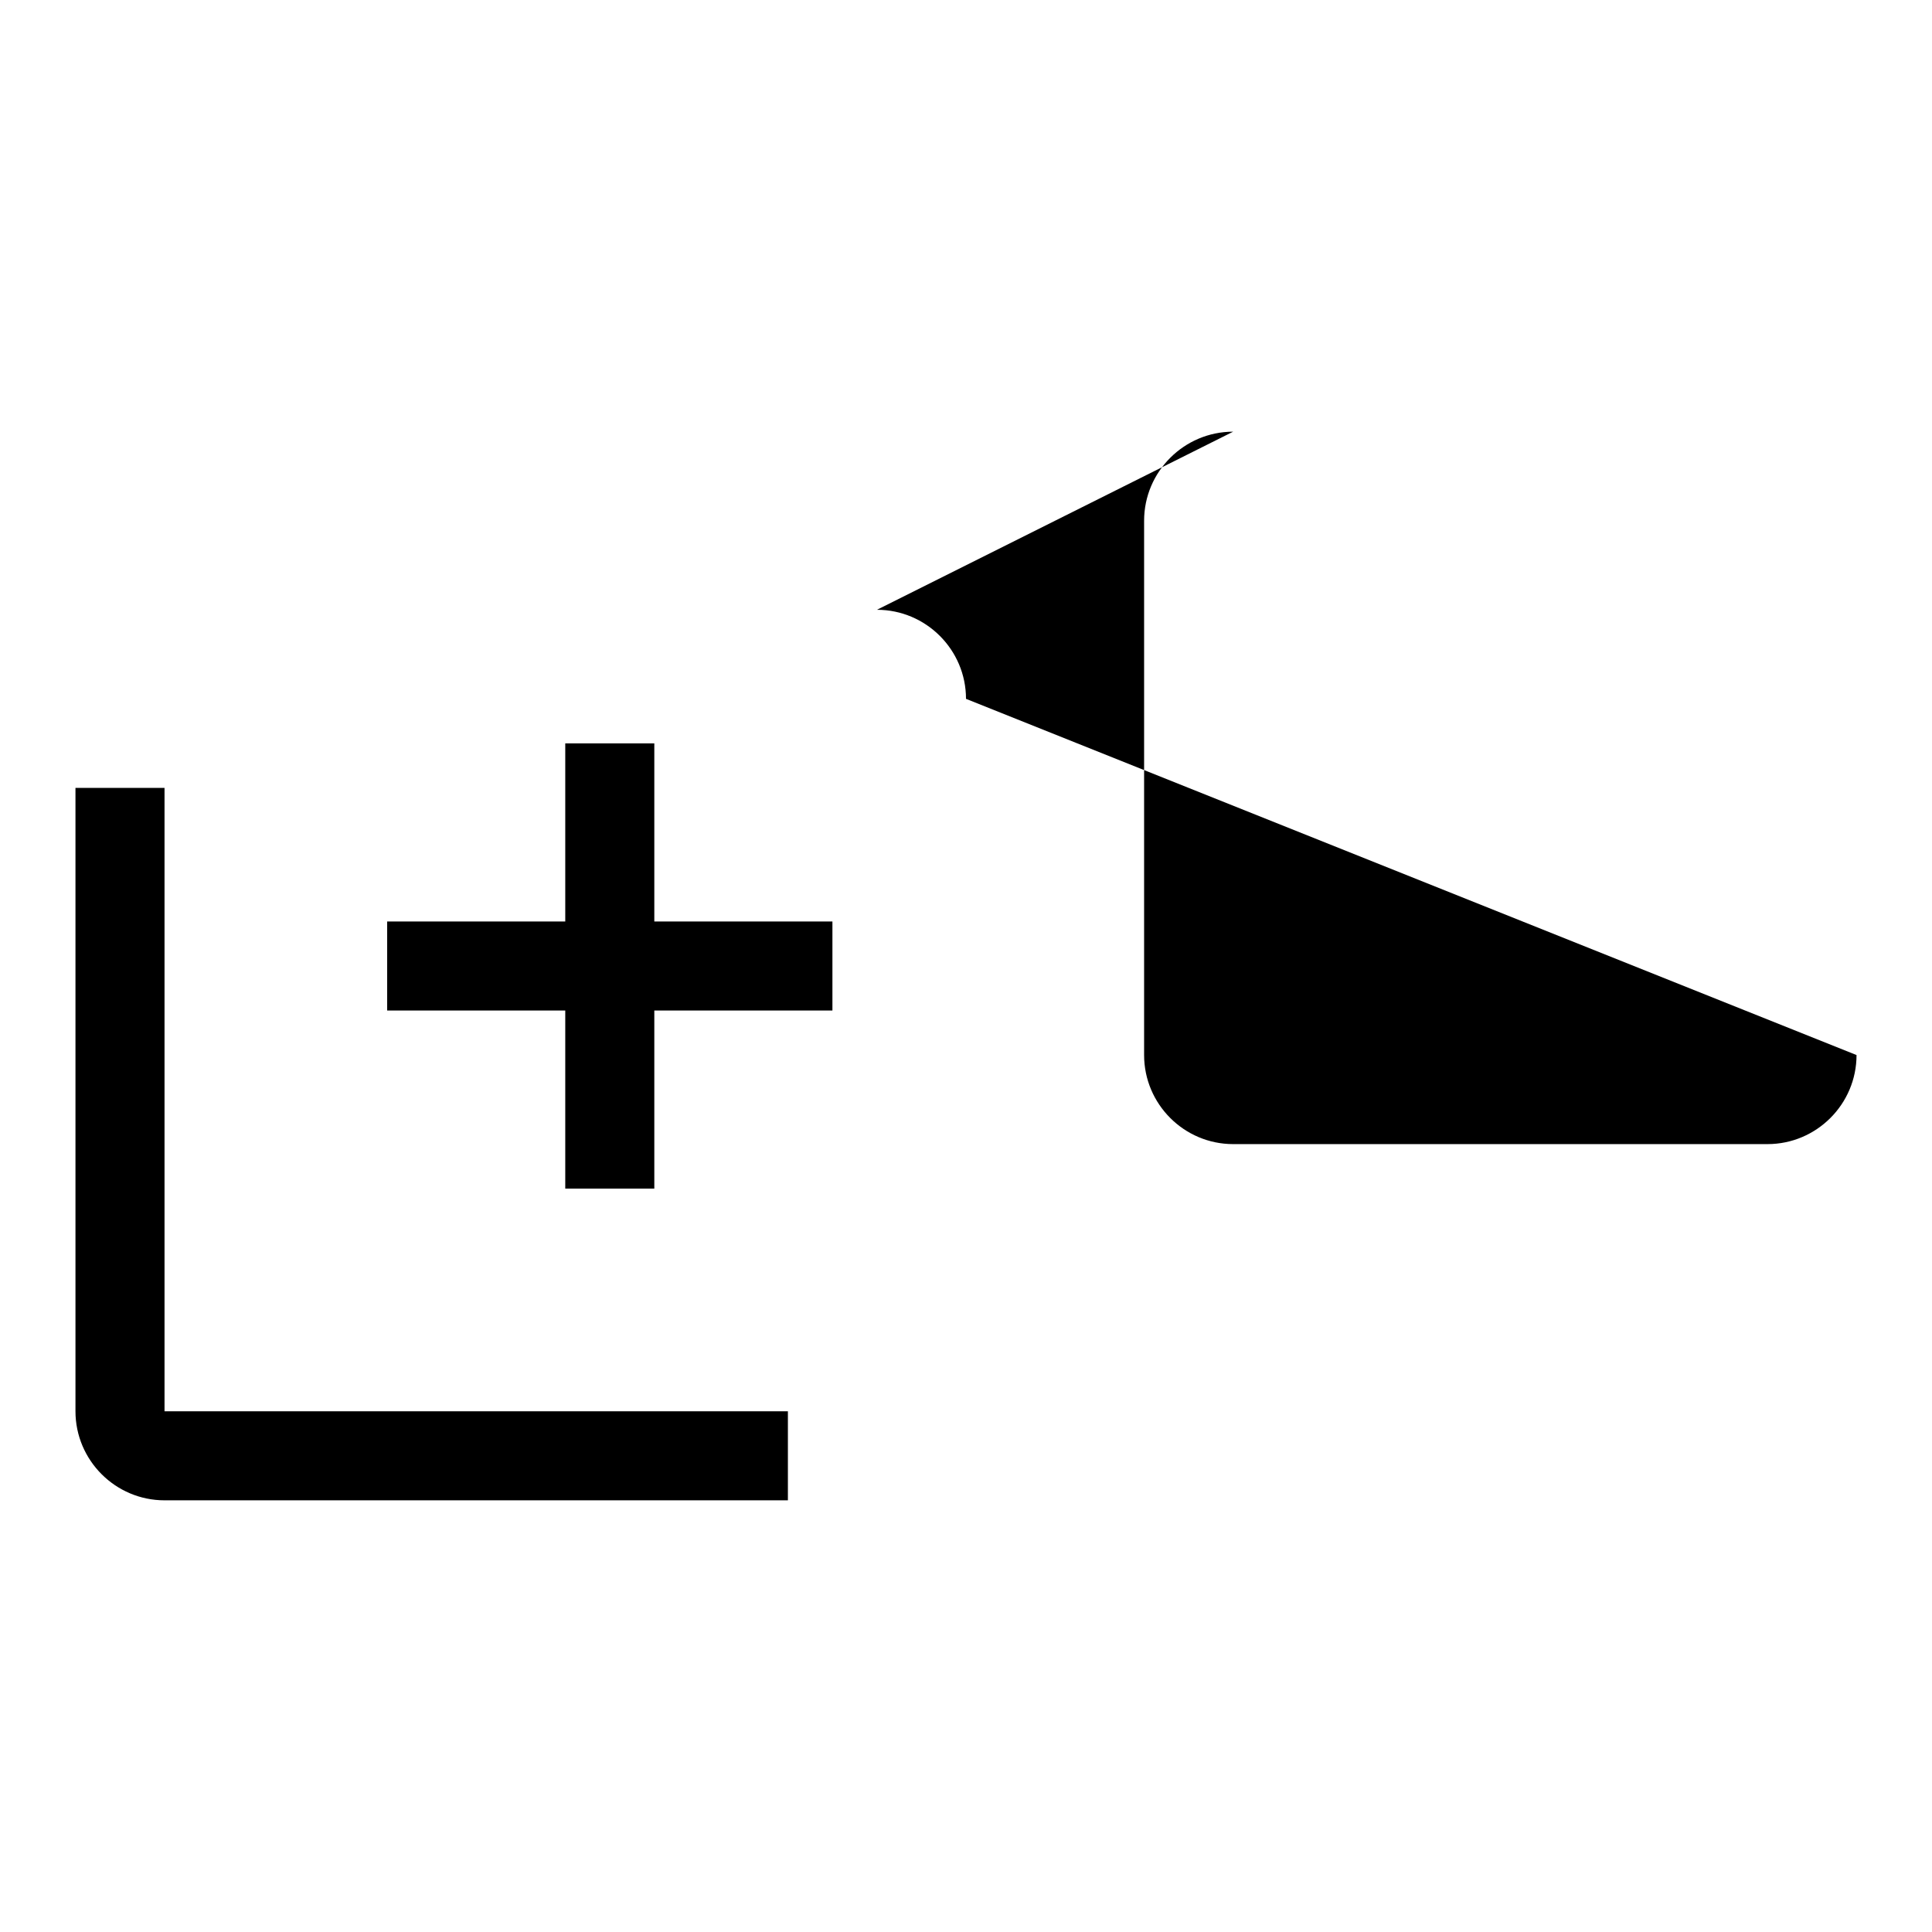 <?xml version="1.0" encoding="utf-8"?>
<!-- Svg Vector Icons : http://www.onlinewebfonts.com/icon -->
<!DOCTYPE svg PUBLIC "-//W3C//DTD SVG 1.1//EN" "http://www.w3.org/Graphics/SVG/1.1/DTD/svg11.dtd">
<svg version="1.1" xmlns="http://www.w3.org/2000/svg" xmlns:xlink="http://www.w3.org/1999/xlink" x="0px" y="0px" viewBox="0 0 256 256" enable-background="new 0 0 256 256" xml:space="preserve">
<g><g><path fill="#000000" d="M21.8,104.4H10V187c0,6.5,5.3,11.8,11.8,11.8h82.6V187H21.8V104.4z M116.2,80.8l47.2-23.6c-6.5,0-11.8,5.3-11.8,11.8v70.8c0,6.5,5.3,11.8,11.8,11.8h70.8c6.5,0,11.8-5.3,11.8-11.8L128,92.6C128,86.1,122.7,80.8,116.2,80.8z M110.3,133.9H86.7v23.6H74.9v-23.6H51.3v-11.8h23.6V98.5h11.8v23.6h23.6V133.9z"/></g></g>
</svg>
